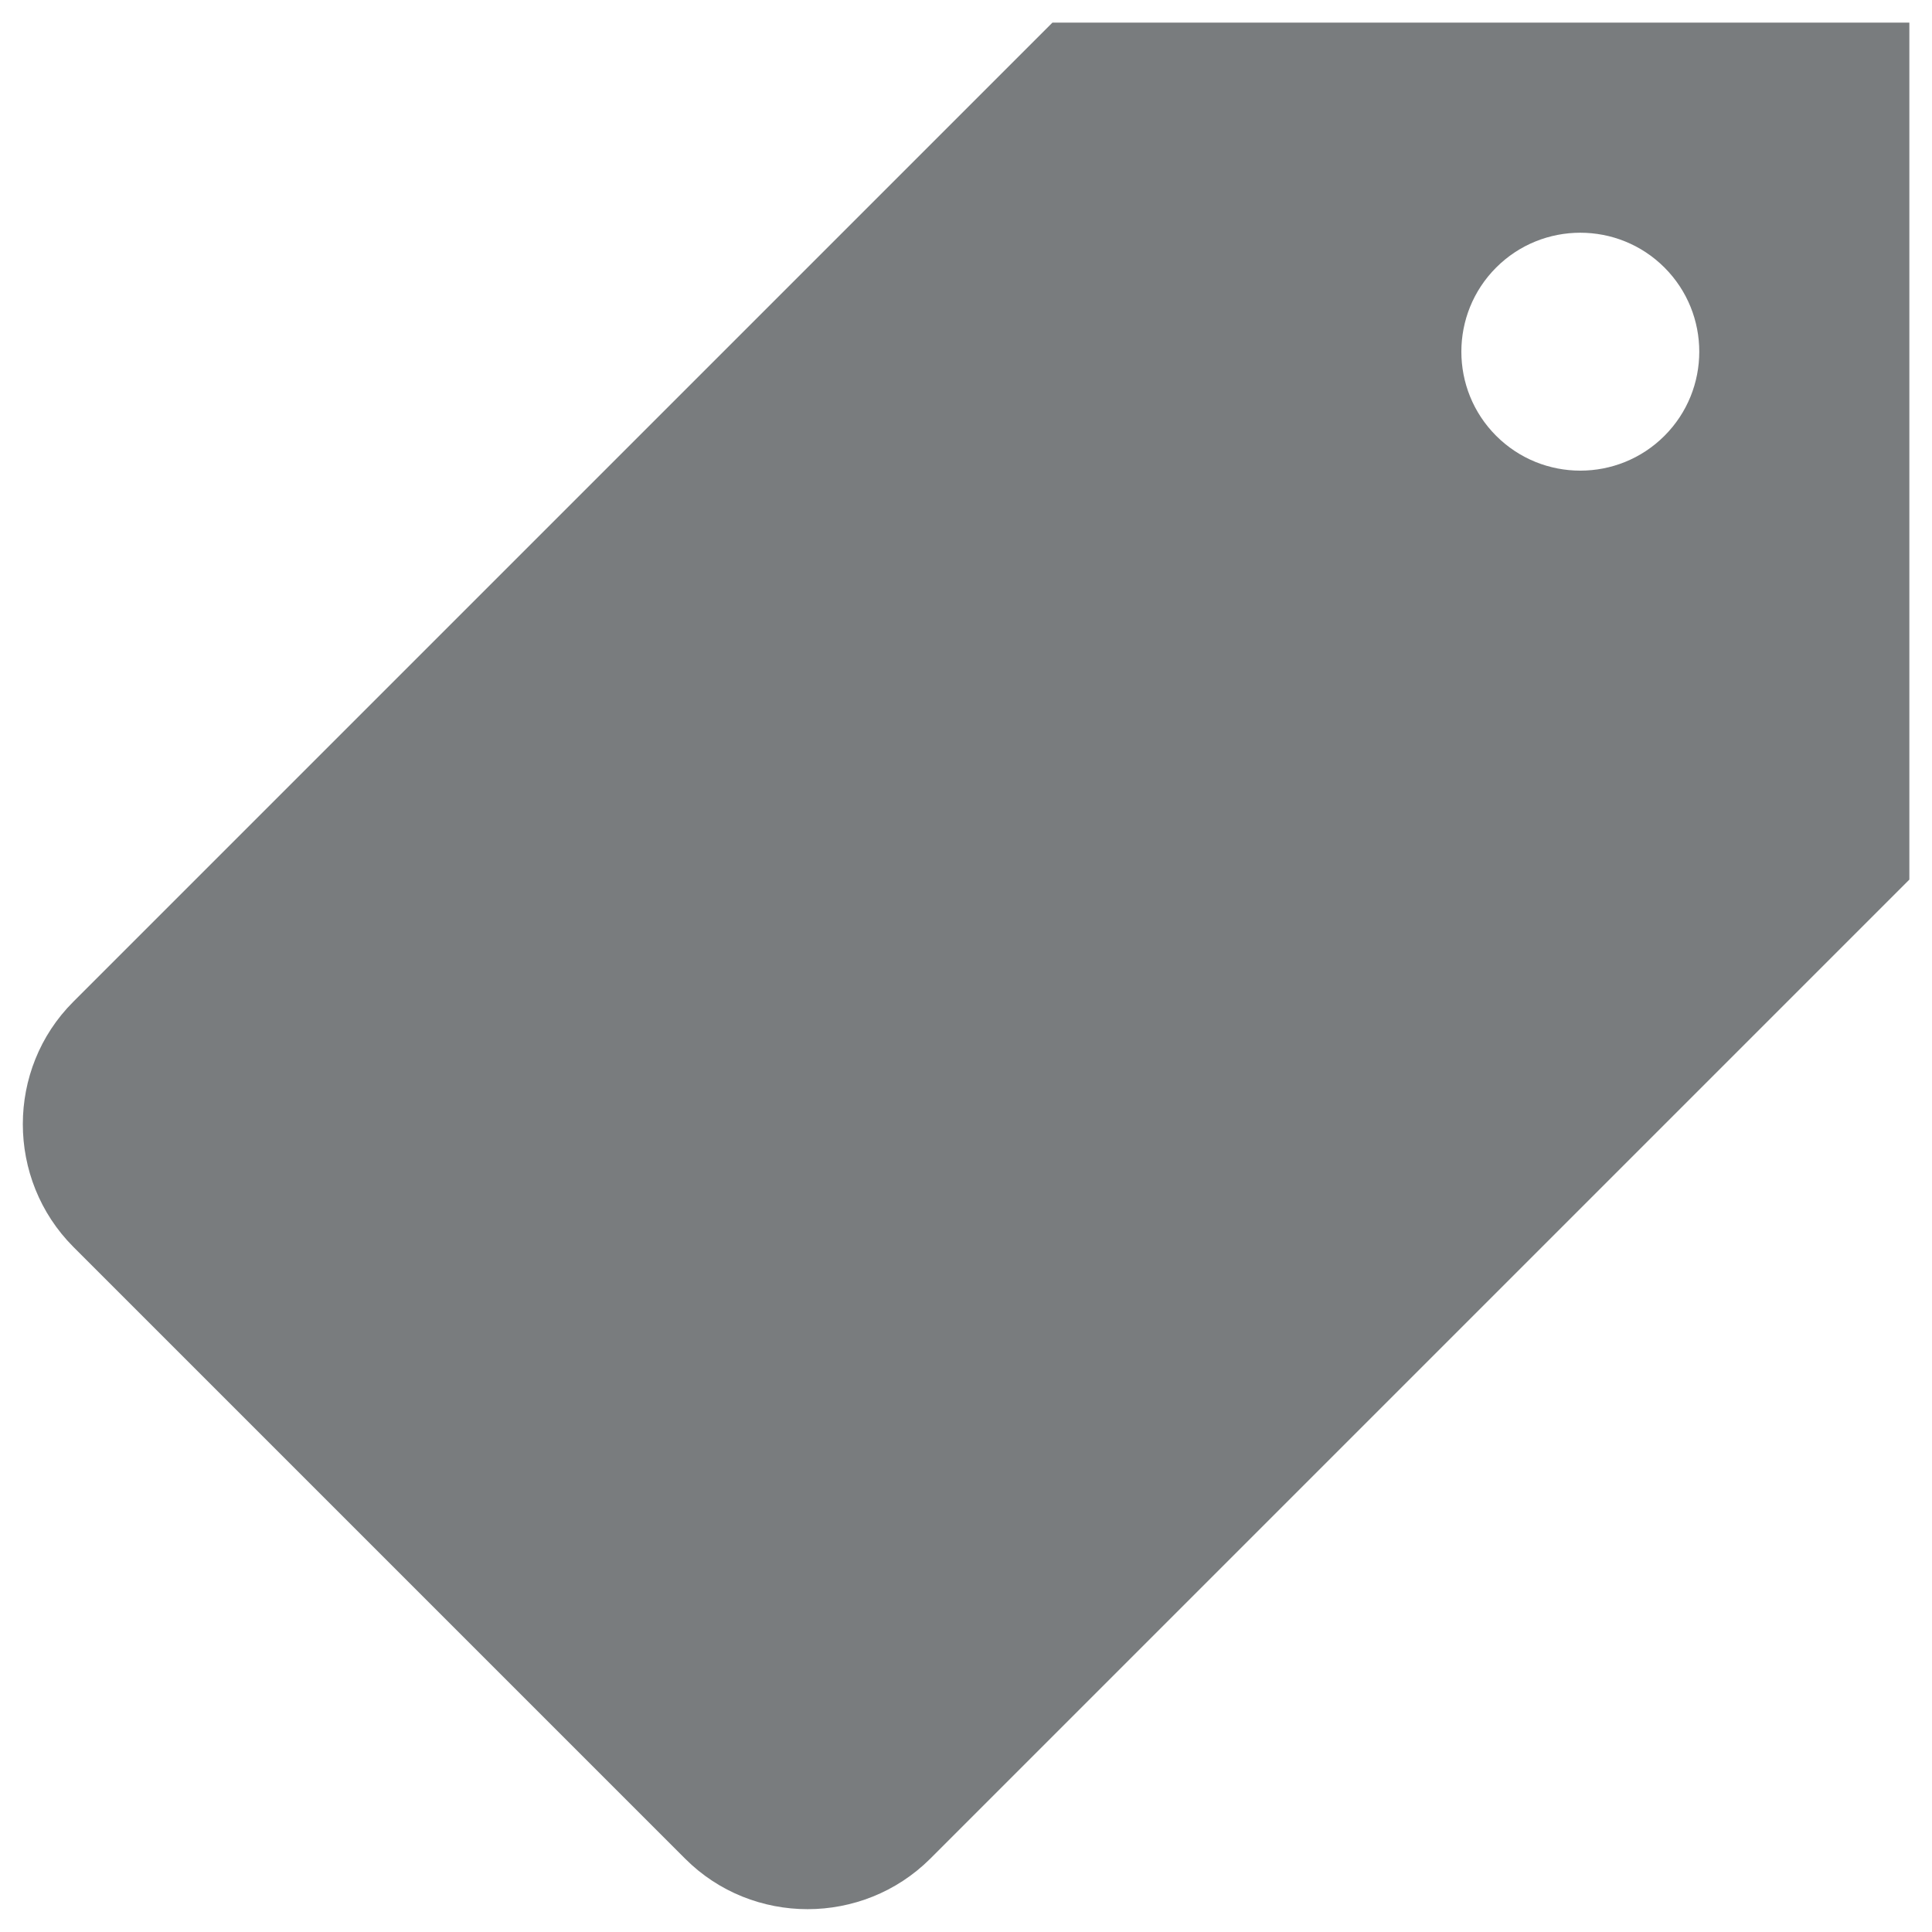 <?xml version="1.0" encoding="utf-8"?>
<!-- Generator: Adobe Illustrator 19.1.0, SVG Export Plug-In . SVG Version: 6.00 Build 0)  -->
<svg version="1.1" id="Layer_1" xmlns="http://www.w3.org/2000/svg" xmlns:xlink="http://www.w3.org/1999/xlink" x="0px" y="0px"
	 viewBox="0 0 512 512" style="enable-background:new 0 0 512 512;" xml:space="preserve">
<style type="text/css">
		circle,path{fill:#202629;opacity:0.6}
</style>
<path d="M278.9,6L19.4,265.5c-17.8,17.8-17.8,47,0,64.9l162.2,162.2c17.8,17.8,47,17.8,64.9,0L506,233.1V6H278.9z M441.1,115.5
	c-12.3,12.3-32.3,12.3-44.6,0c-12.3-12.3-12.3-32.3,0-44.6c12.3-12.3,32.3-12.3,44.6,0C453.4,83.2,453.4,103.2,441.1,115.5z"/>
</svg>
